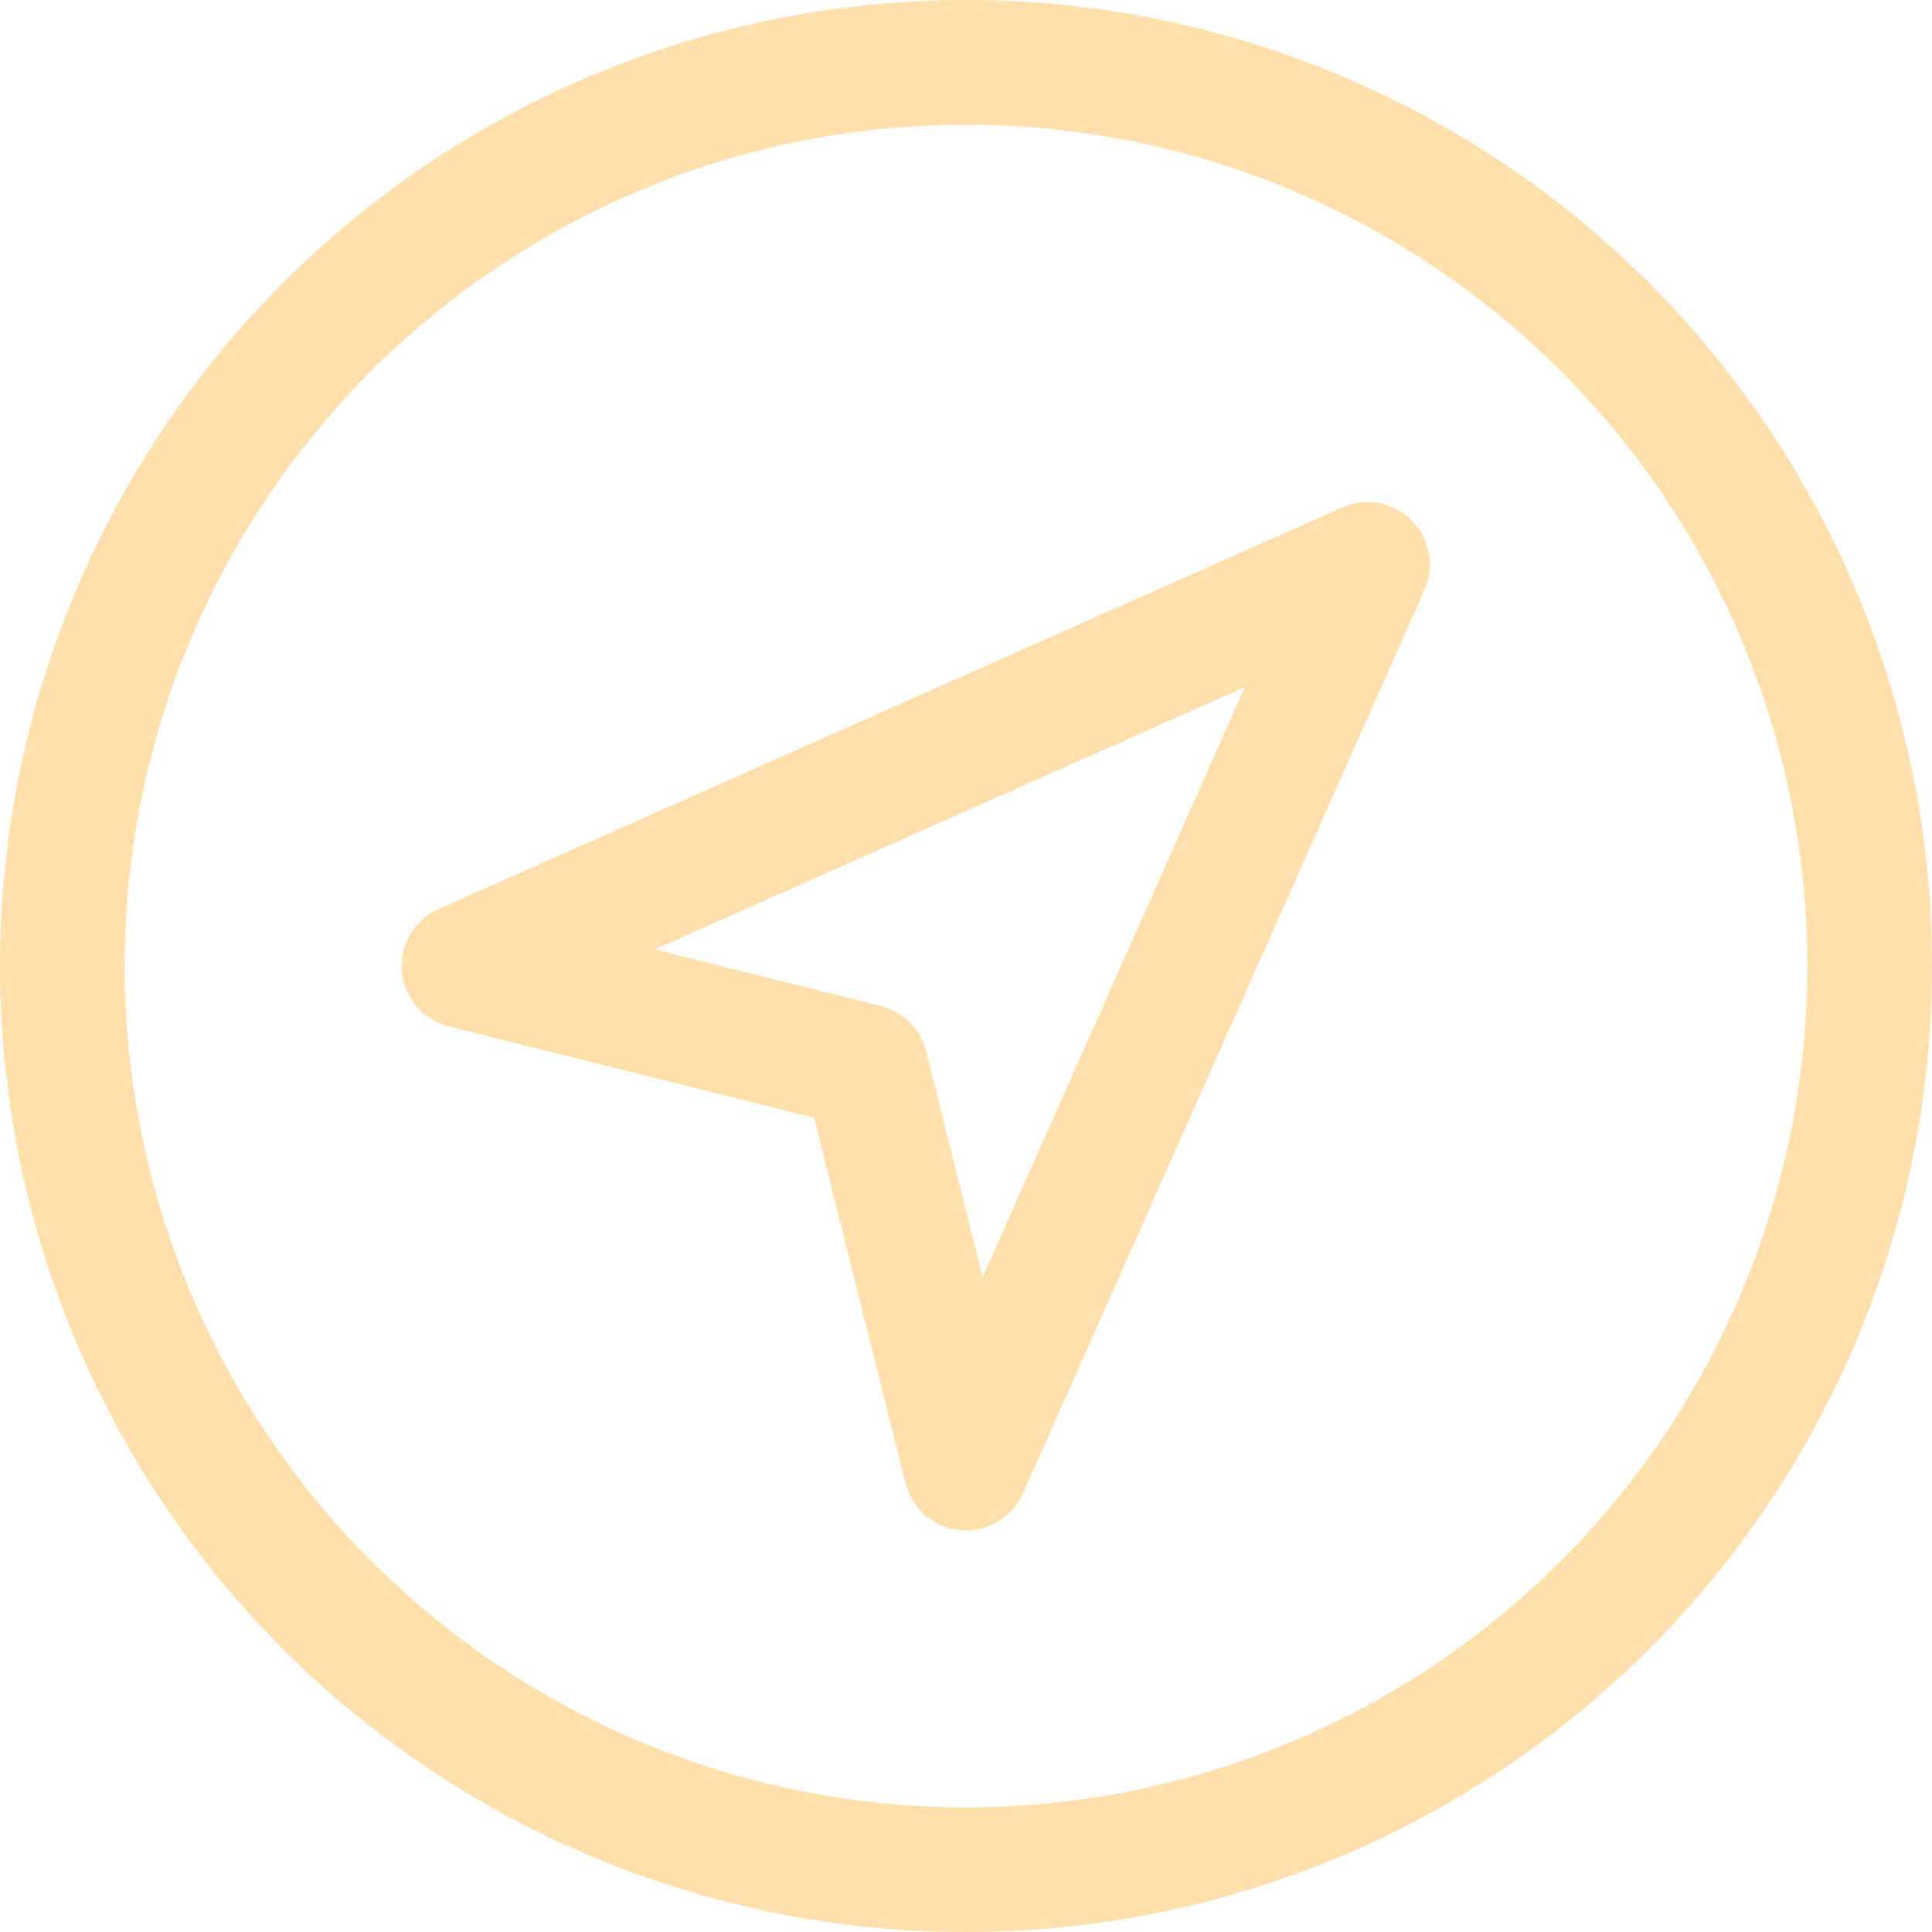 <svg width="217" height="217" viewBox="0 0 217 217" fill="none" xmlns="http://www.w3.org/2000/svg">
<path d="M7 108.5C7 121.829 9.625 135.028 14.726 147.342C19.827 159.657 27.303 170.846 36.729 180.271C46.154 189.696 57.343 197.173 69.658 202.274C81.972 207.375 95.171 210 108.5 210C121.829 210 135.028 207.375 147.342 202.274C159.657 197.173 170.846 189.696 180.271 180.271C189.696 170.846 197.173 159.657 202.274 147.342C207.375 135.028 210 121.829 210 108.5C210 95.171 207.375 81.972 202.274 69.658C197.173 57.343 189.696 46.154 180.271 36.729C170.846 27.303 159.657 19.827 147.342 14.726C135.028 9.625 121.829 7 108.5 7C95.171 7 81.972 9.625 69.658 14.726C57.343 19.827 46.154 27.303 36.729 36.729C27.303 46.154 19.827 57.343 14.726 69.658C9.625 81.972 7 95.171 7 108.5Z" stroke="#FFDFAC" stroke-width="14" stroke-linecap="round" stroke-linejoin="round"/>
<path d="M108.499 164.889L97.222 119.778L52.11 108.5L153.61 63.389L108.499 164.889Z" stroke="#FFDFAC" stroke-width="14" stroke-linecap="round" stroke-linejoin="round"/>
</svg>
